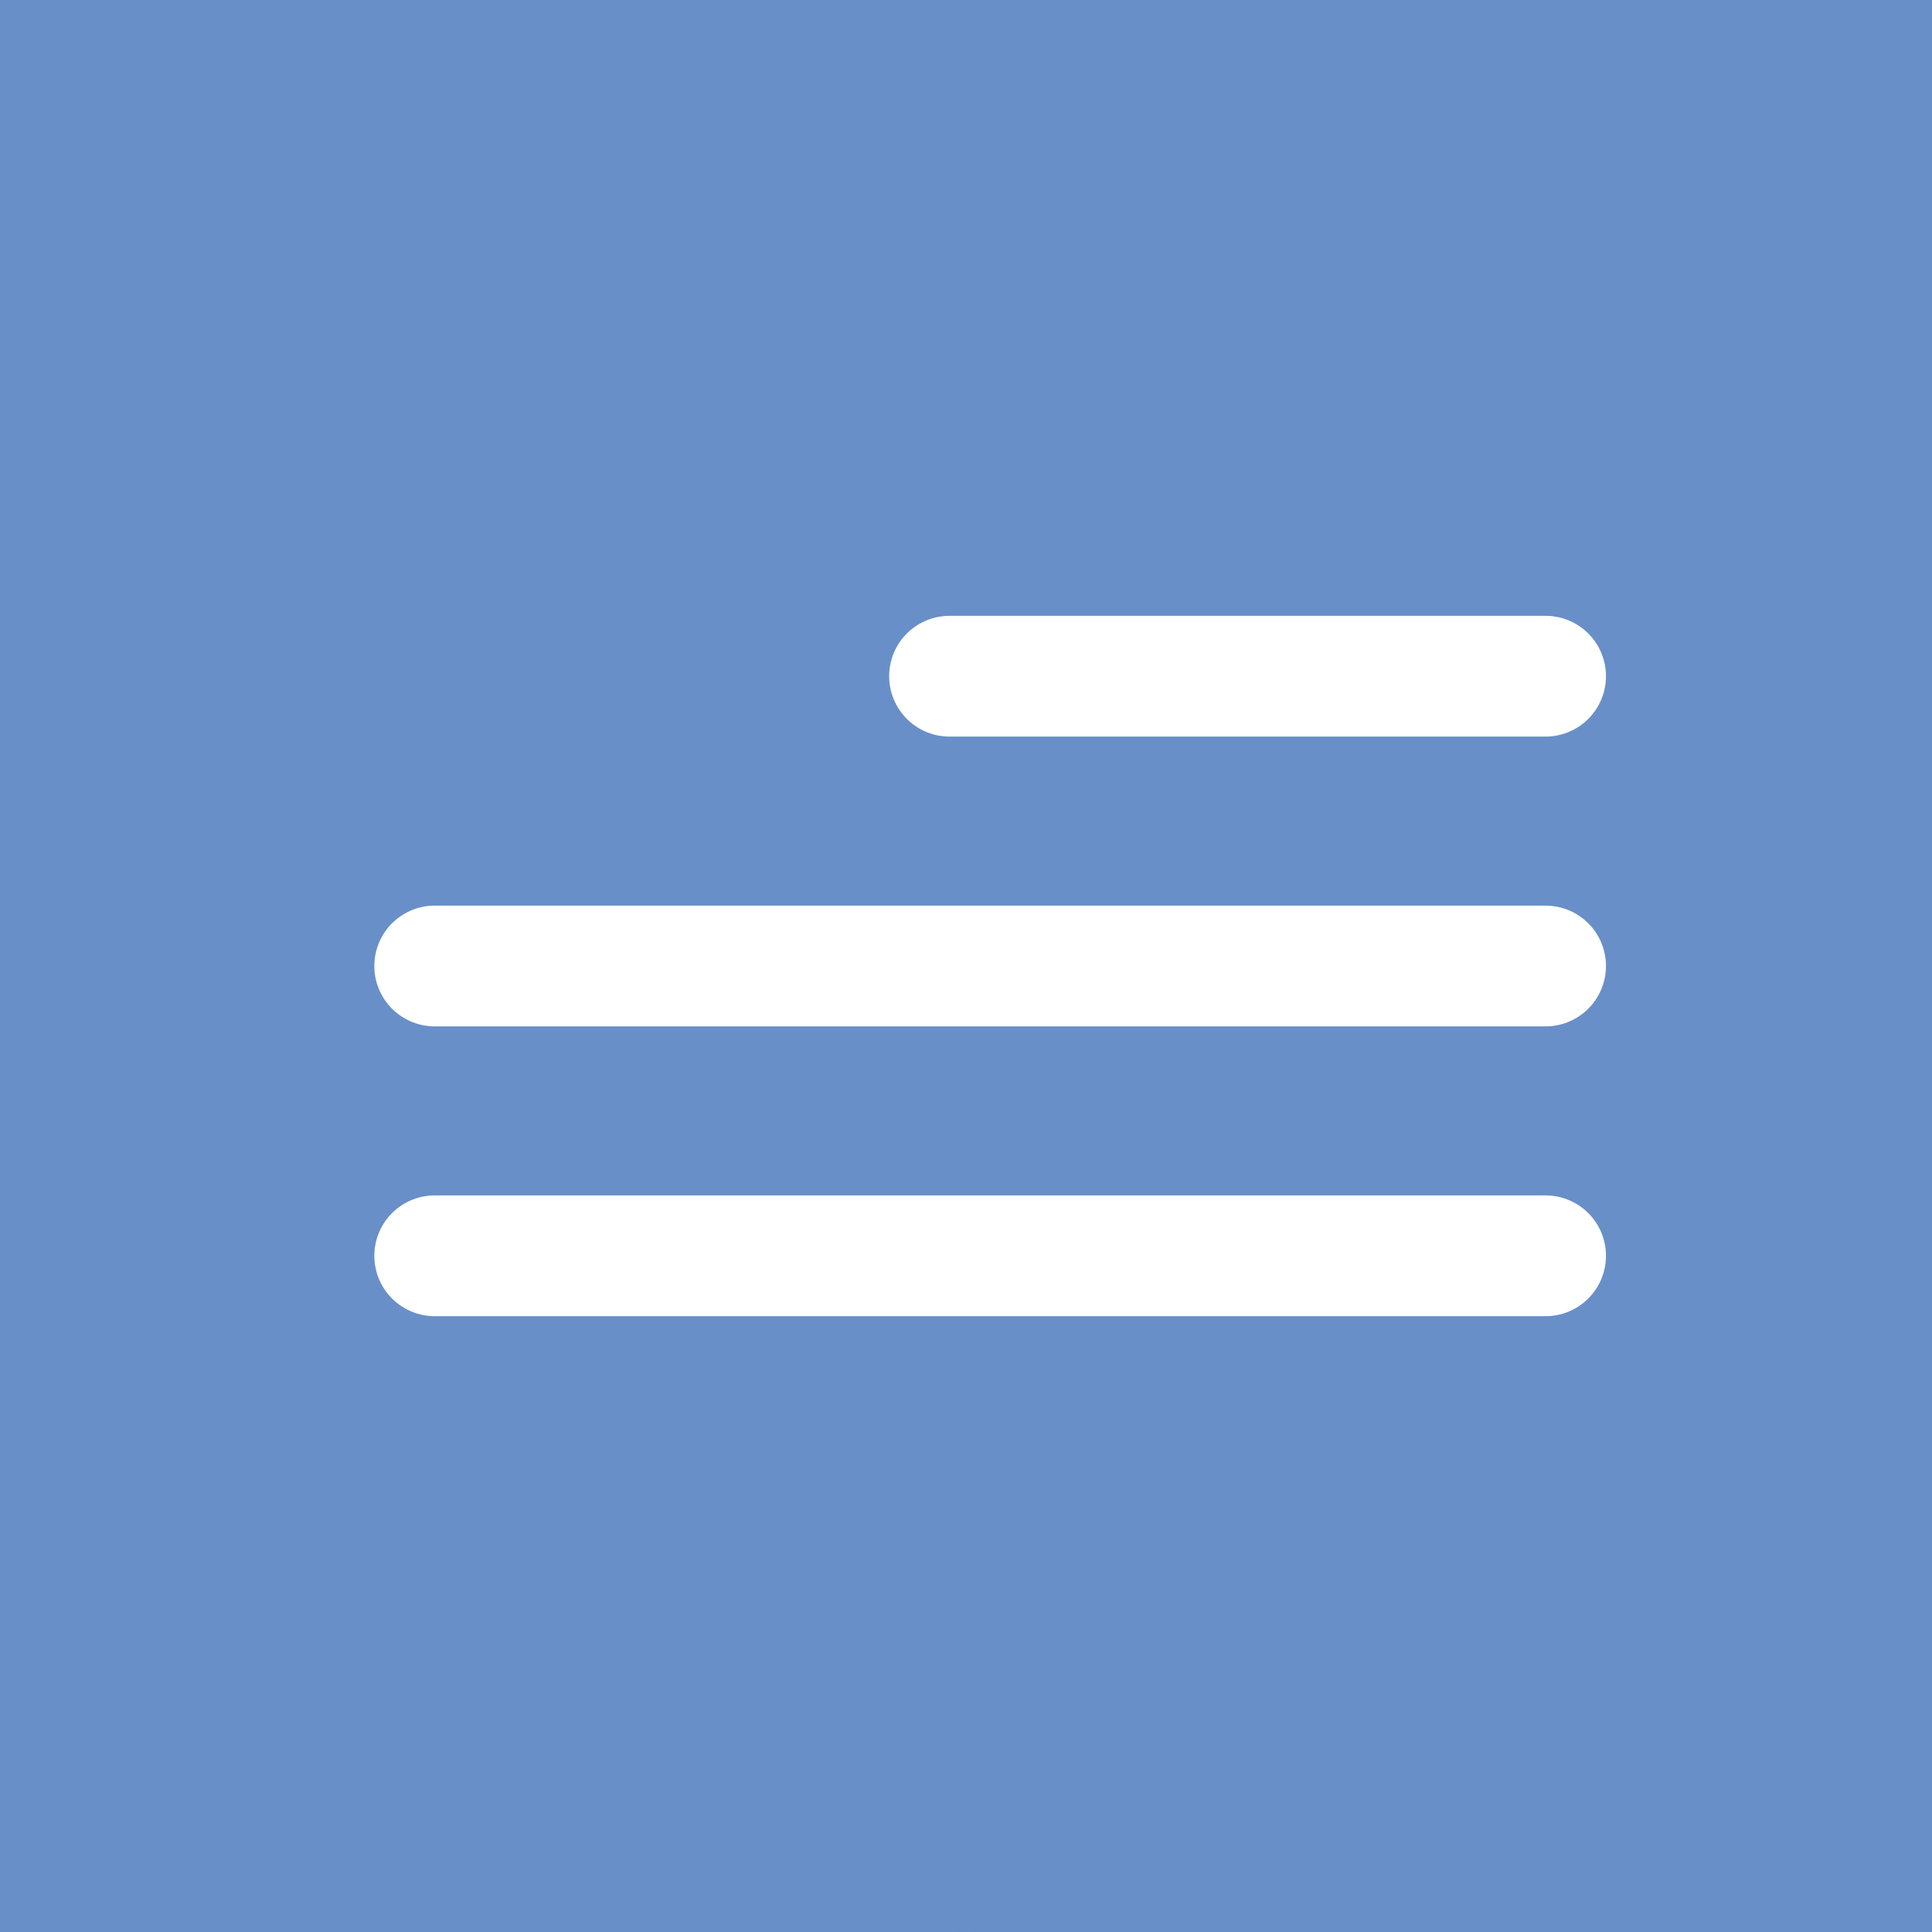 <?xml version="1.0" encoding="UTF-8"?> <svg xmlns="http://www.w3.org/2000/svg" width="40" height="40" viewBox="0 0 40 40" fill="none"><rect x="0" y="0" width="40" height="40" fill="#333333" stroke="none"/><g clip-path="url(#clip0_12168_79)"><rect width="40" height="40" fill="#688FC8"></rect><mask id="mask0_12168_79" style="mask-type:luminance" maskUnits="userSpaceOnUse" x="0" y="0" width="40" height="40"><path d="M40 0H0V40H40V0Z" fill="white"></path></mask><g mask="url(#mask0_12168_79)"><path d="M20 40C31.046 40 40 31.046 40 20C40 8.954 31.046 0 20 0C8.954 0 0 8.954 0 20C0 31.046 8.954 40 20 40Z" fill="#688FC8"></path><path d="M19.659 14H32M9 20H32M9 26H32" stroke="white" stroke-width="2.5" stroke-linecap="round"></path></g></g><defs><clipPath id="clip0_12168_79"><rect width="40" height="40" fill="white"></rect></clipPath></defs></svg> 